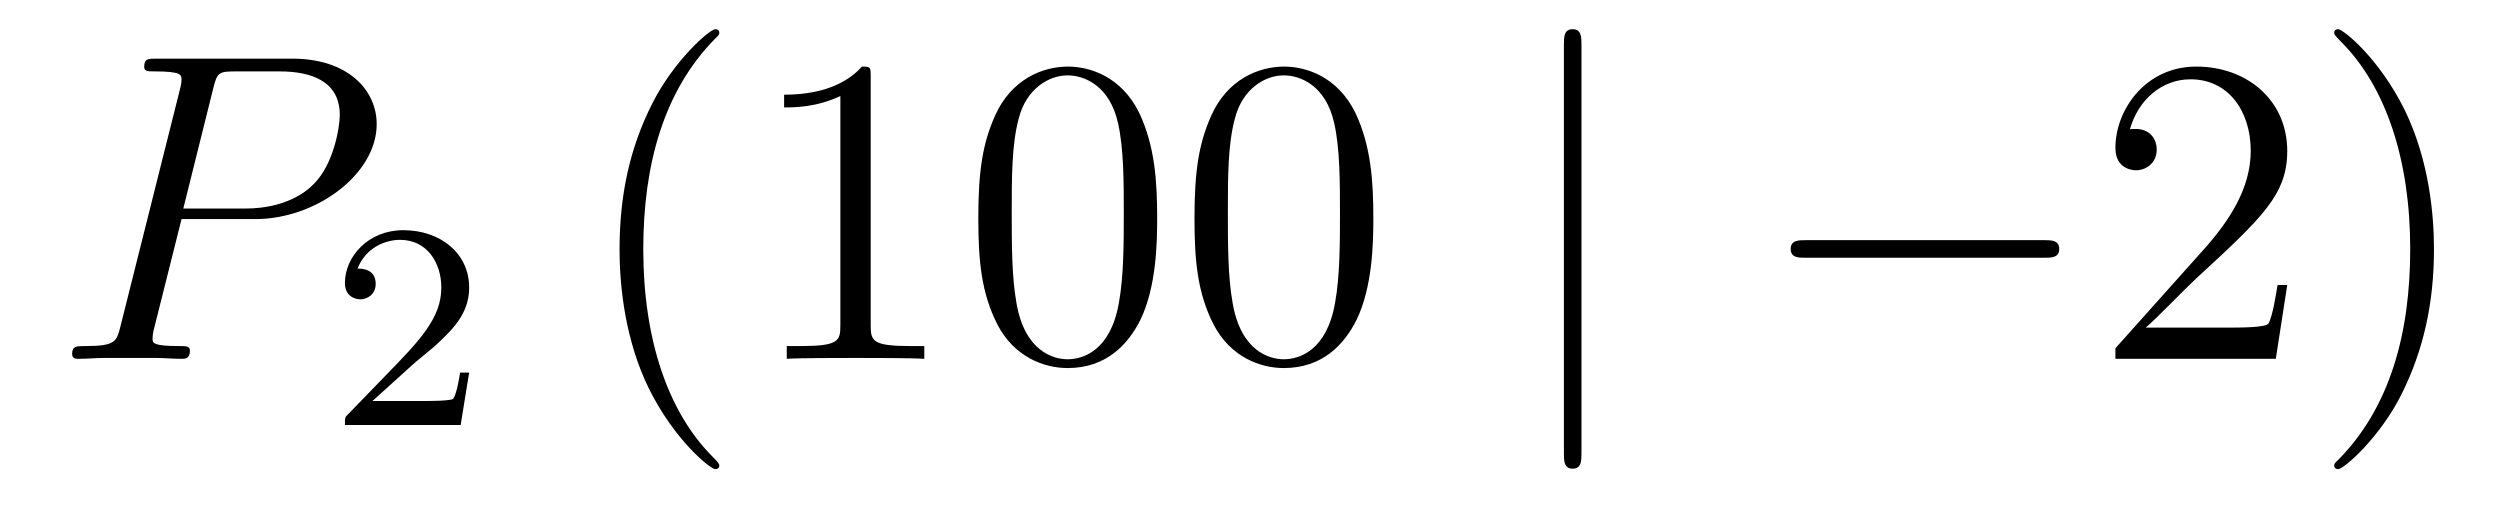 <?xml version='1.0'?>
<!-- This file was generated by dvisvgm 1.14.1 -->
<svg height='14pt' version='1.1' viewBox='0 -14 68 14' width='68pt' xmlns='http://www.w3.org/2000/svg' xmlns:xlink='http://www.w3.org/1999/xlink'>
<g id='page1'>
<g transform='matrix(1 0 0 1 -127 650)'>
<path d='M131.938 -658.041H133.947C135.596 -658.041 137.246 -659.261 137.246 -660.623C137.246 -661.556 136.457 -662.405 134.951 -662.405H131.257C131.03 -662.405 130.922 -662.405 130.922 -662.178C130.922 -662.058 131.03 -662.058 131.209 -662.058C131.938 -662.058 131.938 -661.962 131.938 -661.831C131.938 -661.807 131.938 -661.735 131.891 -661.556L130.277 -655.125C130.169 -654.706 130.145 -654.587 129.308 -654.587C129.081 -654.587 128.962 -654.587 128.962 -654.372C128.962 -654.24 129.069 -654.24 129.141 -654.24C129.368 -654.24 129.608 -654.264 129.834 -654.264H131.233C131.46 -654.264 131.711 -654.24 131.938 -654.24C132.034 -654.24 132.166 -654.24 132.166 -654.467C132.166 -654.587 132.058 -654.587 131.879 -654.587C131.161 -654.587 131.149 -654.67 131.149 -654.79C131.149 -654.85 131.161 -654.933 131.173 -654.993L131.938 -658.041ZM132.799 -661.592C132.907 -662.034 132.954 -662.058 133.421 -662.058H134.604C135.501 -662.058 136.242 -661.771 136.242 -660.874C136.242 -660.564 136.087 -659.547 135.537 -658.998C135.333 -658.782 134.76 -658.328 133.672 -658.328H131.986L132.799 -661.592Z' fill-rule='evenodd'/>
<path d='M138.207 -654.066C138.335 -654.185 138.669 -654.448 138.797 -654.56C139.291 -655.014 139.761 -655.452 139.761 -656.177C139.761 -657.125 138.964 -657.739 137.968 -657.739C137.012 -657.739 136.382 -657.014 136.382 -656.305C136.382 -655.914 136.693 -655.858 136.805 -655.858C136.972 -655.858 137.219 -655.978 137.219 -656.281C137.219 -656.695 136.821 -656.695 136.725 -656.695C136.956 -657.277 137.49 -657.476 137.88 -657.476C138.622 -657.476 139.004 -656.847 139.004 -656.177C139.004 -655.348 138.422 -654.743 137.482 -653.779L136.478 -652.743C136.382 -652.655 136.382 -652.639 136.382 -652.44H139.53L139.761 -653.866H139.514C139.49 -653.707 139.426 -653.308 139.331 -653.157C139.283 -653.093 138.677 -653.093 138.55 -653.093H137.131L138.207 -654.066Z' fill-rule='evenodd'/>
<path d='M146.565 -651.335C146.565 -651.371 146.565 -651.395 146.362 -651.598C145.167 -652.806 144.497 -654.778 144.497 -657.217C144.497 -659.536 145.059 -661.532 146.446 -662.943C146.565 -663.05 146.565 -663.074 146.565 -663.11C146.565 -663.182 146.505 -663.206 146.457 -663.206C146.302 -663.206 145.322 -662.345 144.736 -661.173C144.127 -659.966 143.852 -658.687 143.852 -657.217C143.852 -656.152 144.019 -654.73 144.64 -653.451C145.346 -652.017 146.326 -651.239 146.457 -651.239C146.505 -651.239 146.565 -651.263 146.565 -651.335ZM150.683 -661.902C150.683 -662.178 150.683 -662.189 150.444 -662.189C150.157 -661.867 149.559 -661.424 148.328 -661.424V-661.078C148.603 -661.078 149.2 -661.078 149.858 -661.388V-655.16C149.858 -654.73 149.822 -654.587 148.77 -654.587H148.4V-654.24C148.722 -654.264 149.882 -654.264 150.276 -654.264C150.671 -654.264 151.818 -654.264 152.141 -654.24V-654.587H151.771C150.719 -654.587 150.683 -654.73 150.683 -655.16V-661.902ZM158.475 -658.065C158.475 -659.058 158.415 -660.026 157.985 -660.934C157.495 -661.927 156.634 -662.189 156.049 -662.189C155.355 -662.189 154.506 -661.843 154.064 -660.851C153.729 -660.097 153.61 -659.356 153.61 -658.065C153.61 -656.906 153.694 -656.033 154.124 -655.184C154.59 -654.276 155.415 -653.989 156.037 -653.989C157.077 -653.989 157.674 -654.611 158.021 -655.304C158.451 -656.2 158.475 -657.372 158.475 -658.065ZM156.037 -654.228C155.654 -654.228 154.877 -654.443 154.65 -655.746C154.519 -656.463 154.519 -657.372 154.519 -658.209C154.519 -659.189 154.519 -660.073 154.71 -660.779C154.913 -661.58 155.523 -661.95 156.037 -661.95C156.491 -661.95 157.184 -661.675 157.411 -660.648C157.567 -659.966 157.567 -659.022 157.567 -658.209C157.567 -657.408 157.567 -656.499 157.435 -655.77C157.208 -654.455 156.455 -654.228 156.037 -654.228ZM164.355 -658.065C164.355 -659.058 164.295 -660.026 163.865 -660.934C163.375 -661.927 162.514 -662.189 161.928 -662.189C161.235 -662.189 160.386 -661.843 159.944 -660.851C159.609 -660.097 159.49 -659.356 159.49 -658.065C159.49 -656.906 159.573 -656.033 160.004 -655.184C160.47 -654.276 161.295 -653.989 161.917 -653.989C162.957 -653.989 163.554 -654.611 163.901 -655.304C164.331 -656.2 164.355 -657.372 164.355 -658.065ZM161.917 -654.228C161.534 -654.228 160.757 -654.443 160.53 -655.746C160.398 -656.463 160.398 -657.372 160.398 -658.209C160.398 -659.189 160.398 -660.073 160.59 -660.779C160.793 -661.58 161.403 -661.95 161.917 -661.95C162.371 -661.95 163.064 -661.675 163.291 -660.648C163.447 -659.966 163.447 -659.022 163.447 -658.209C163.447 -657.408 163.447 -656.499 163.315 -655.77C163.088 -654.455 162.335 -654.228 161.917 -654.228Z' fill-rule='evenodd'/>
<path d='M170.016 -662.775C170.016 -662.99 170.016 -663.206 169.777 -663.206S169.538 -662.99 169.538 -662.775V-651.682C169.538 -651.467 169.538 -651.252 169.777 -651.252S170.016 -651.467 170.016 -651.682V-662.775Z' fill-rule='evenodd'/>
<path d='M182.592 -656.989C182.796 -656.989 183.011 -656.989 183.011 -657.228C183.011 -657.468 182.796 -657.468 182.592 -657.468H176.125C175.922 -657.468 175.707 -657.468 175.707 -657.228C175.707 -656.989 175.922 -656.989 176.125 -656.989H182.592Z' fill-rule='evenodd'/>
<path d='M189.213 -656.248H188.95C188.914 -656.045 188.818 -655.387 188.699 -655.196C188.615 -655.089 187.934 -655.089 187.575 -655.089H185.364C185.686 -655.364 186.415 -656.129 186.726 -656.416C188.543 -658.089 189.213 -658.711 189.213 -659.894C189.213 -661.269 188.125 -662.189 186.738 -662.189C185.352 -662.189 184.539 -661.006 184.539 -659.978C184.539 -659.368 185.065 -659.368 185.1 -659.368C185.352 -659.368 185.662 -659.547 185.662 -659.93C185.662 -660.265 185.435 -660.492 185.1 -660.492C184.993 -660.492 184.969 -660.492 184.933 -660.48C185.16 -661.293 185.806 -661.843 186.583 -661.843C187.599 -661.843 188.22 -660.994 188.22 -659.894C188.22 -658.878 187.635 -657.993 186.954 -657.228L184.539 -654.527V-654.24H188.902L189.213 -656.248ZM193.204 -657.217C193.204 -658.125 193.085 -659.607 192.415 -660.994C191.71 -662.428 190.729 -663.206 190.598 -663.206C190.55 -663.206 190.49 -663.182 190.49 -663.11C190.49 -663.074 190.49 -663.05 190.694 -662.847C191.889 -661.64 192.558 -659.667 192.558 -657.228C192.558 -654.909 191.997 -652.913 190.61 -651.502C190.49 -651.395 190.49 -651.371 190.49 -651.335C190.49 -651.263 190.55 -651.239 190.598 -651.239C190.753 -651.239 191.733 -652.1 192.319 -653.272C192.929 -654.491 193.204 -655.782 193.204 -657.217Z' fill-rule='evenodd'/>
</g>
</g>
</svg>
